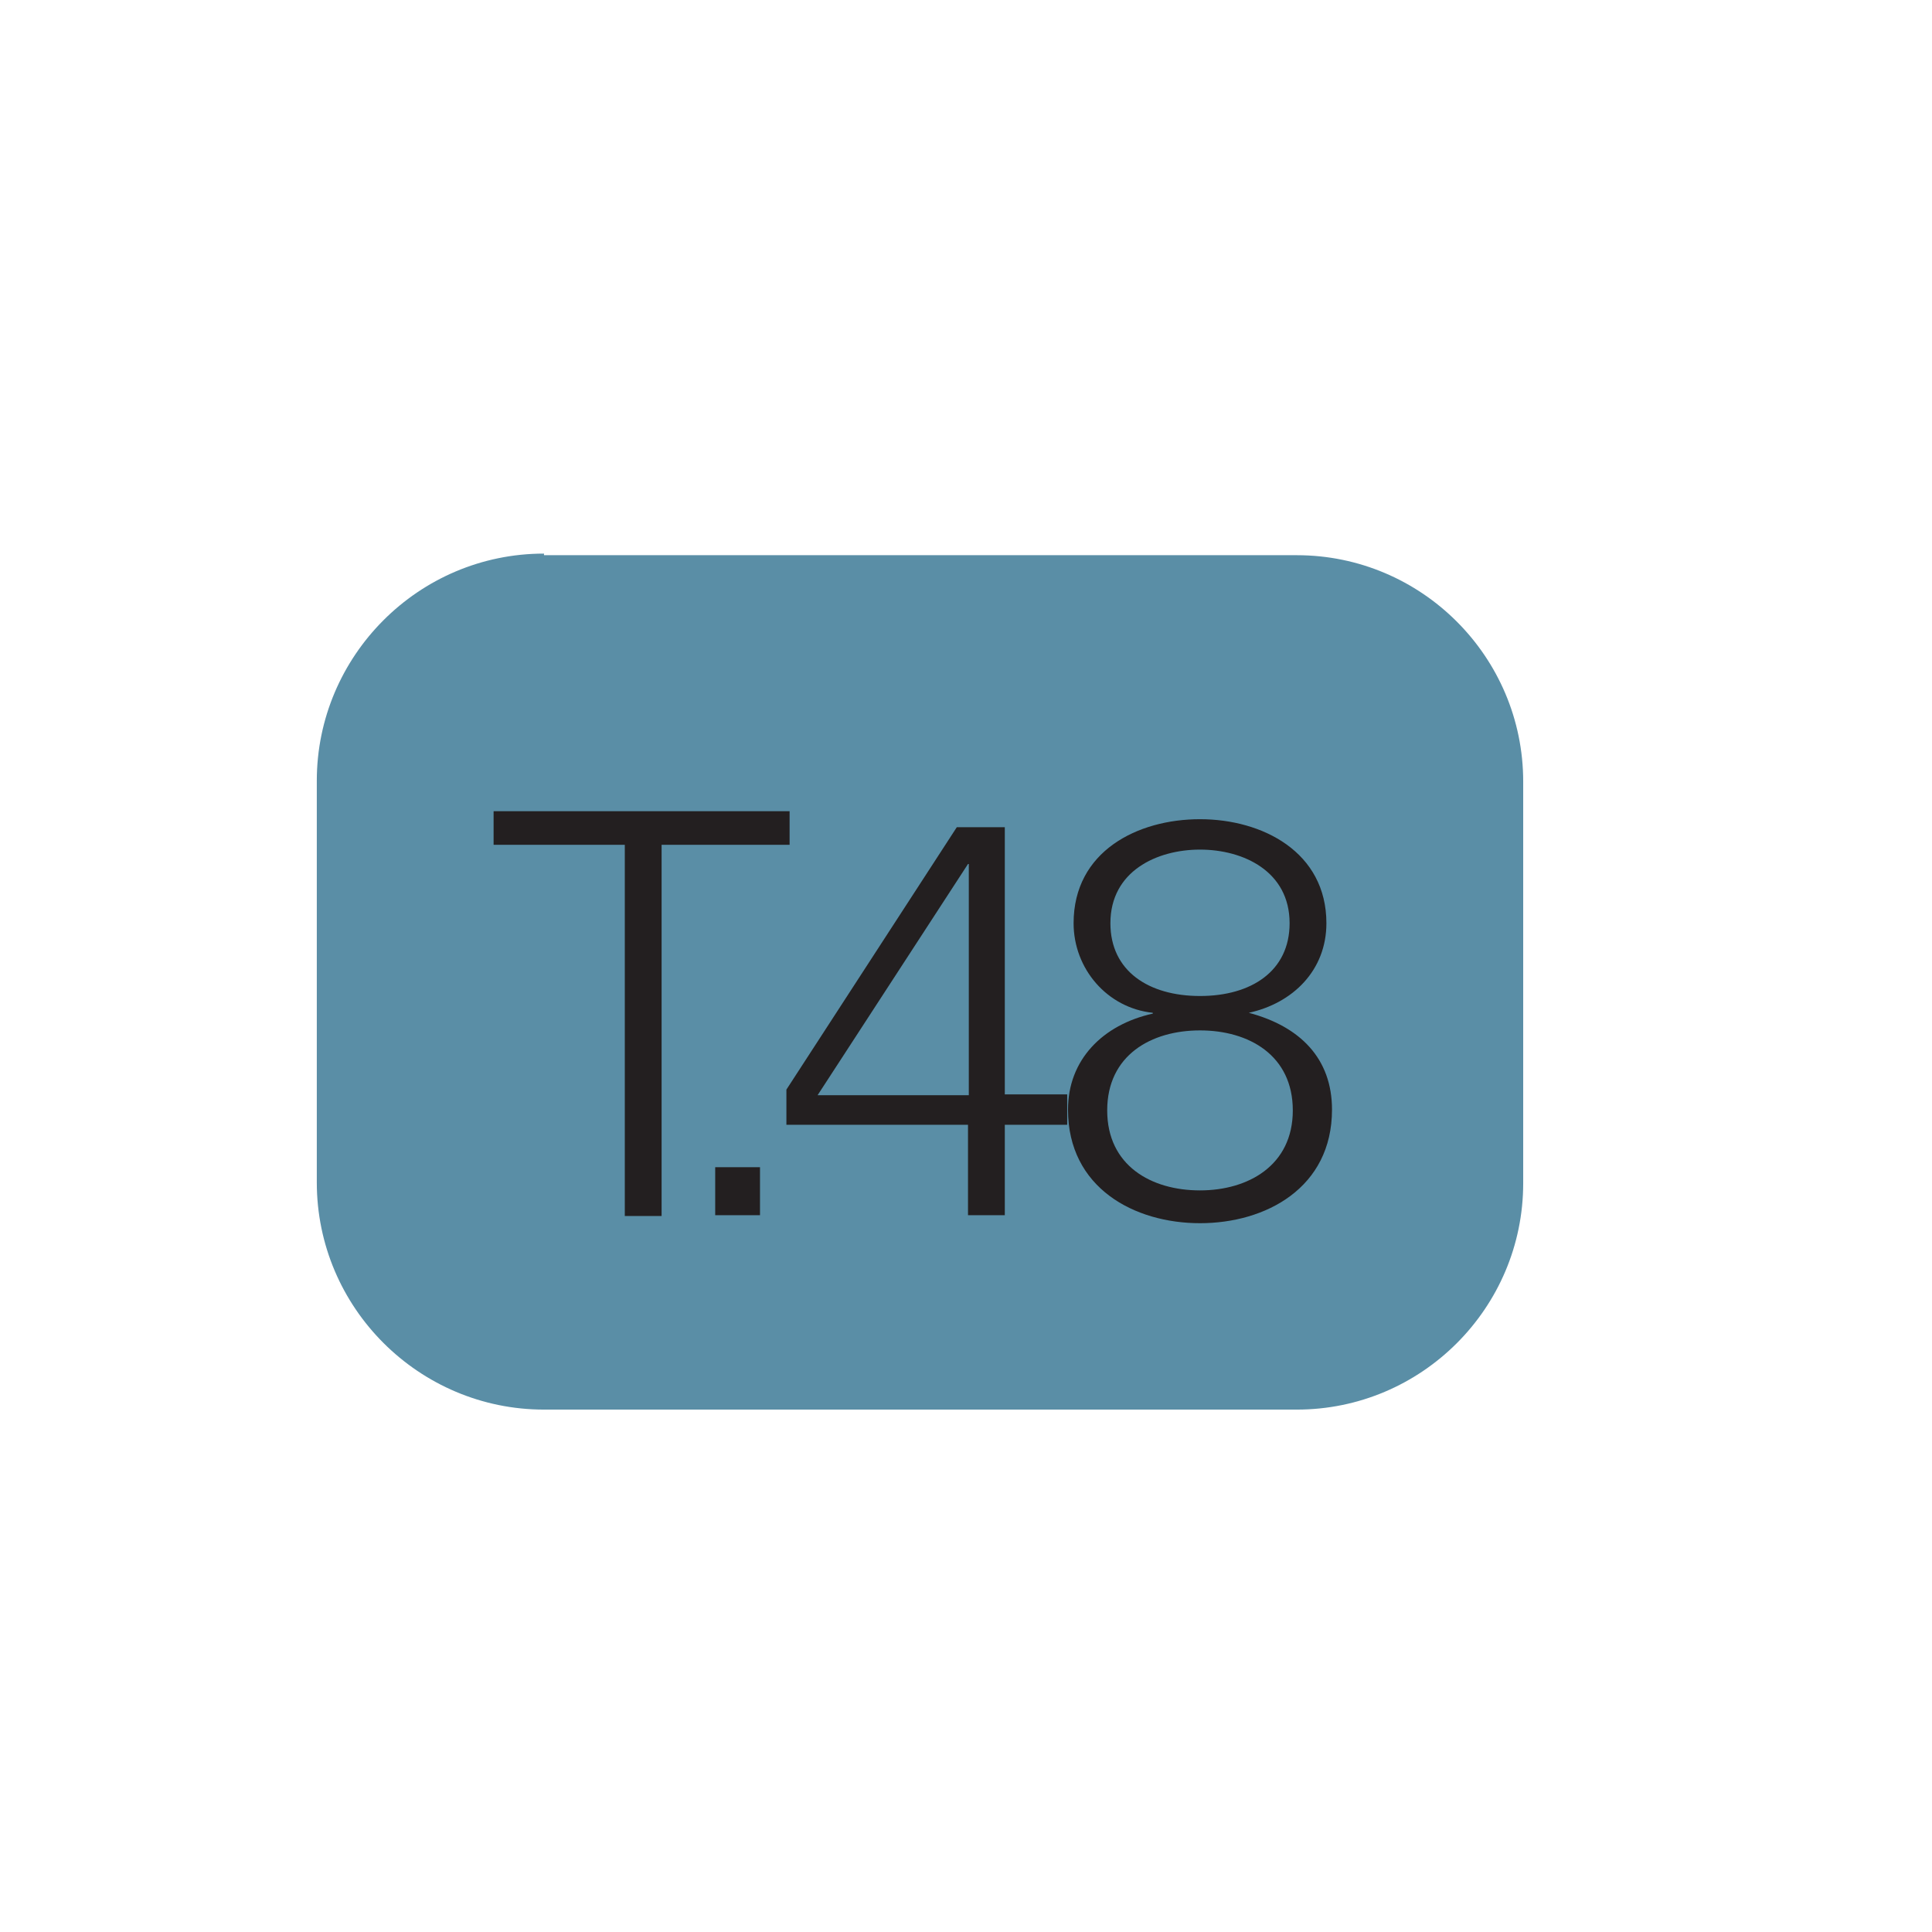 <?xml version="1.0" encoding="UTF-8"?>
<svg xmlns="http://www.w3.org/2000/svg" xmlns:xlink="http://www.w3.org/1999/xlink" id="Layer_1" data-name="Layer 1" viewBox="0 0 24.15 15.13" width="80" height="80">
  <defs>
    <style>
      .cls-1 {
        fill: #5a8ea6;
      }

      .cls-2 {
        fill: #231f20;
      }

      .cls-3 {
        fill: none;
      }

      .cls-4 {
        clip-path: url(#clippath-13);
      }
    </style>
    <clipPath id="clippath-13">
      <rect class="cls-3" x="-9.31" y="-245.26" width="45.26" height="322.73"></rect>
    </clipPath>
  </defs>
  <g class="cls-4">
    <path class="cls-1" d="M6.8,2.43h9.41c1.56,0,2.83,1.27,2.83,2.83v5.02c0,1.56-1.27,2.83-2.83,2.83H6.8c-1.56,0-2.84-1.27-2.84-2.84v-5.02c0-1.56,1.27-2.84,2.84-2.84Z"></path>
  </g>
  <g>
    <path class="cls-2" d="M7.8,6.05h-1.63v-.42h3.7v.42h-1.6v4.64h-.46v-4.64Z"></path>
    <path class="cls-2" d="M8.94,10.68v-.6h.56v.6h-.56Z"></path>
    <path class="cls-2" d="M12.11,9.55h-2.28v-.44l2.13-3.28h.6v3.34h.78v.38h-.78v1.13h-.46v-1.13ZM12.11,6.29h-.01l-1.88,2.89h1.89v-2.89Z"></path>
    <path class="cls-2" d="M14.41,8.15c-.57-.06-.99-.55-.99-1.12,0-.9.8-1.3,1.58-1.3s1.58.41,1.58,1.3c0,.59-.42,1-.97,1.12h0c.64.17,1.04.57,1.04,1.21,0,.98-.83,1.42-1.65,1.42s-1.65-.44-1.65-1.42c0-.62.43-1.06,1.06-1.2h0ZM15,10.37c.6,0,1.16-.31,1.16-1s-.55-1-1.16-1-1.16.31-1.16,1,.55,1,1.16,1ZM15,7.94c.64,0,1.12-.31,1.12-.91,0-.65-.58-.92-1.12-.92s-1.12.27-1.12.92c0,.6.48.91,1.12.91Z"></path>
  </g>
</svg>
